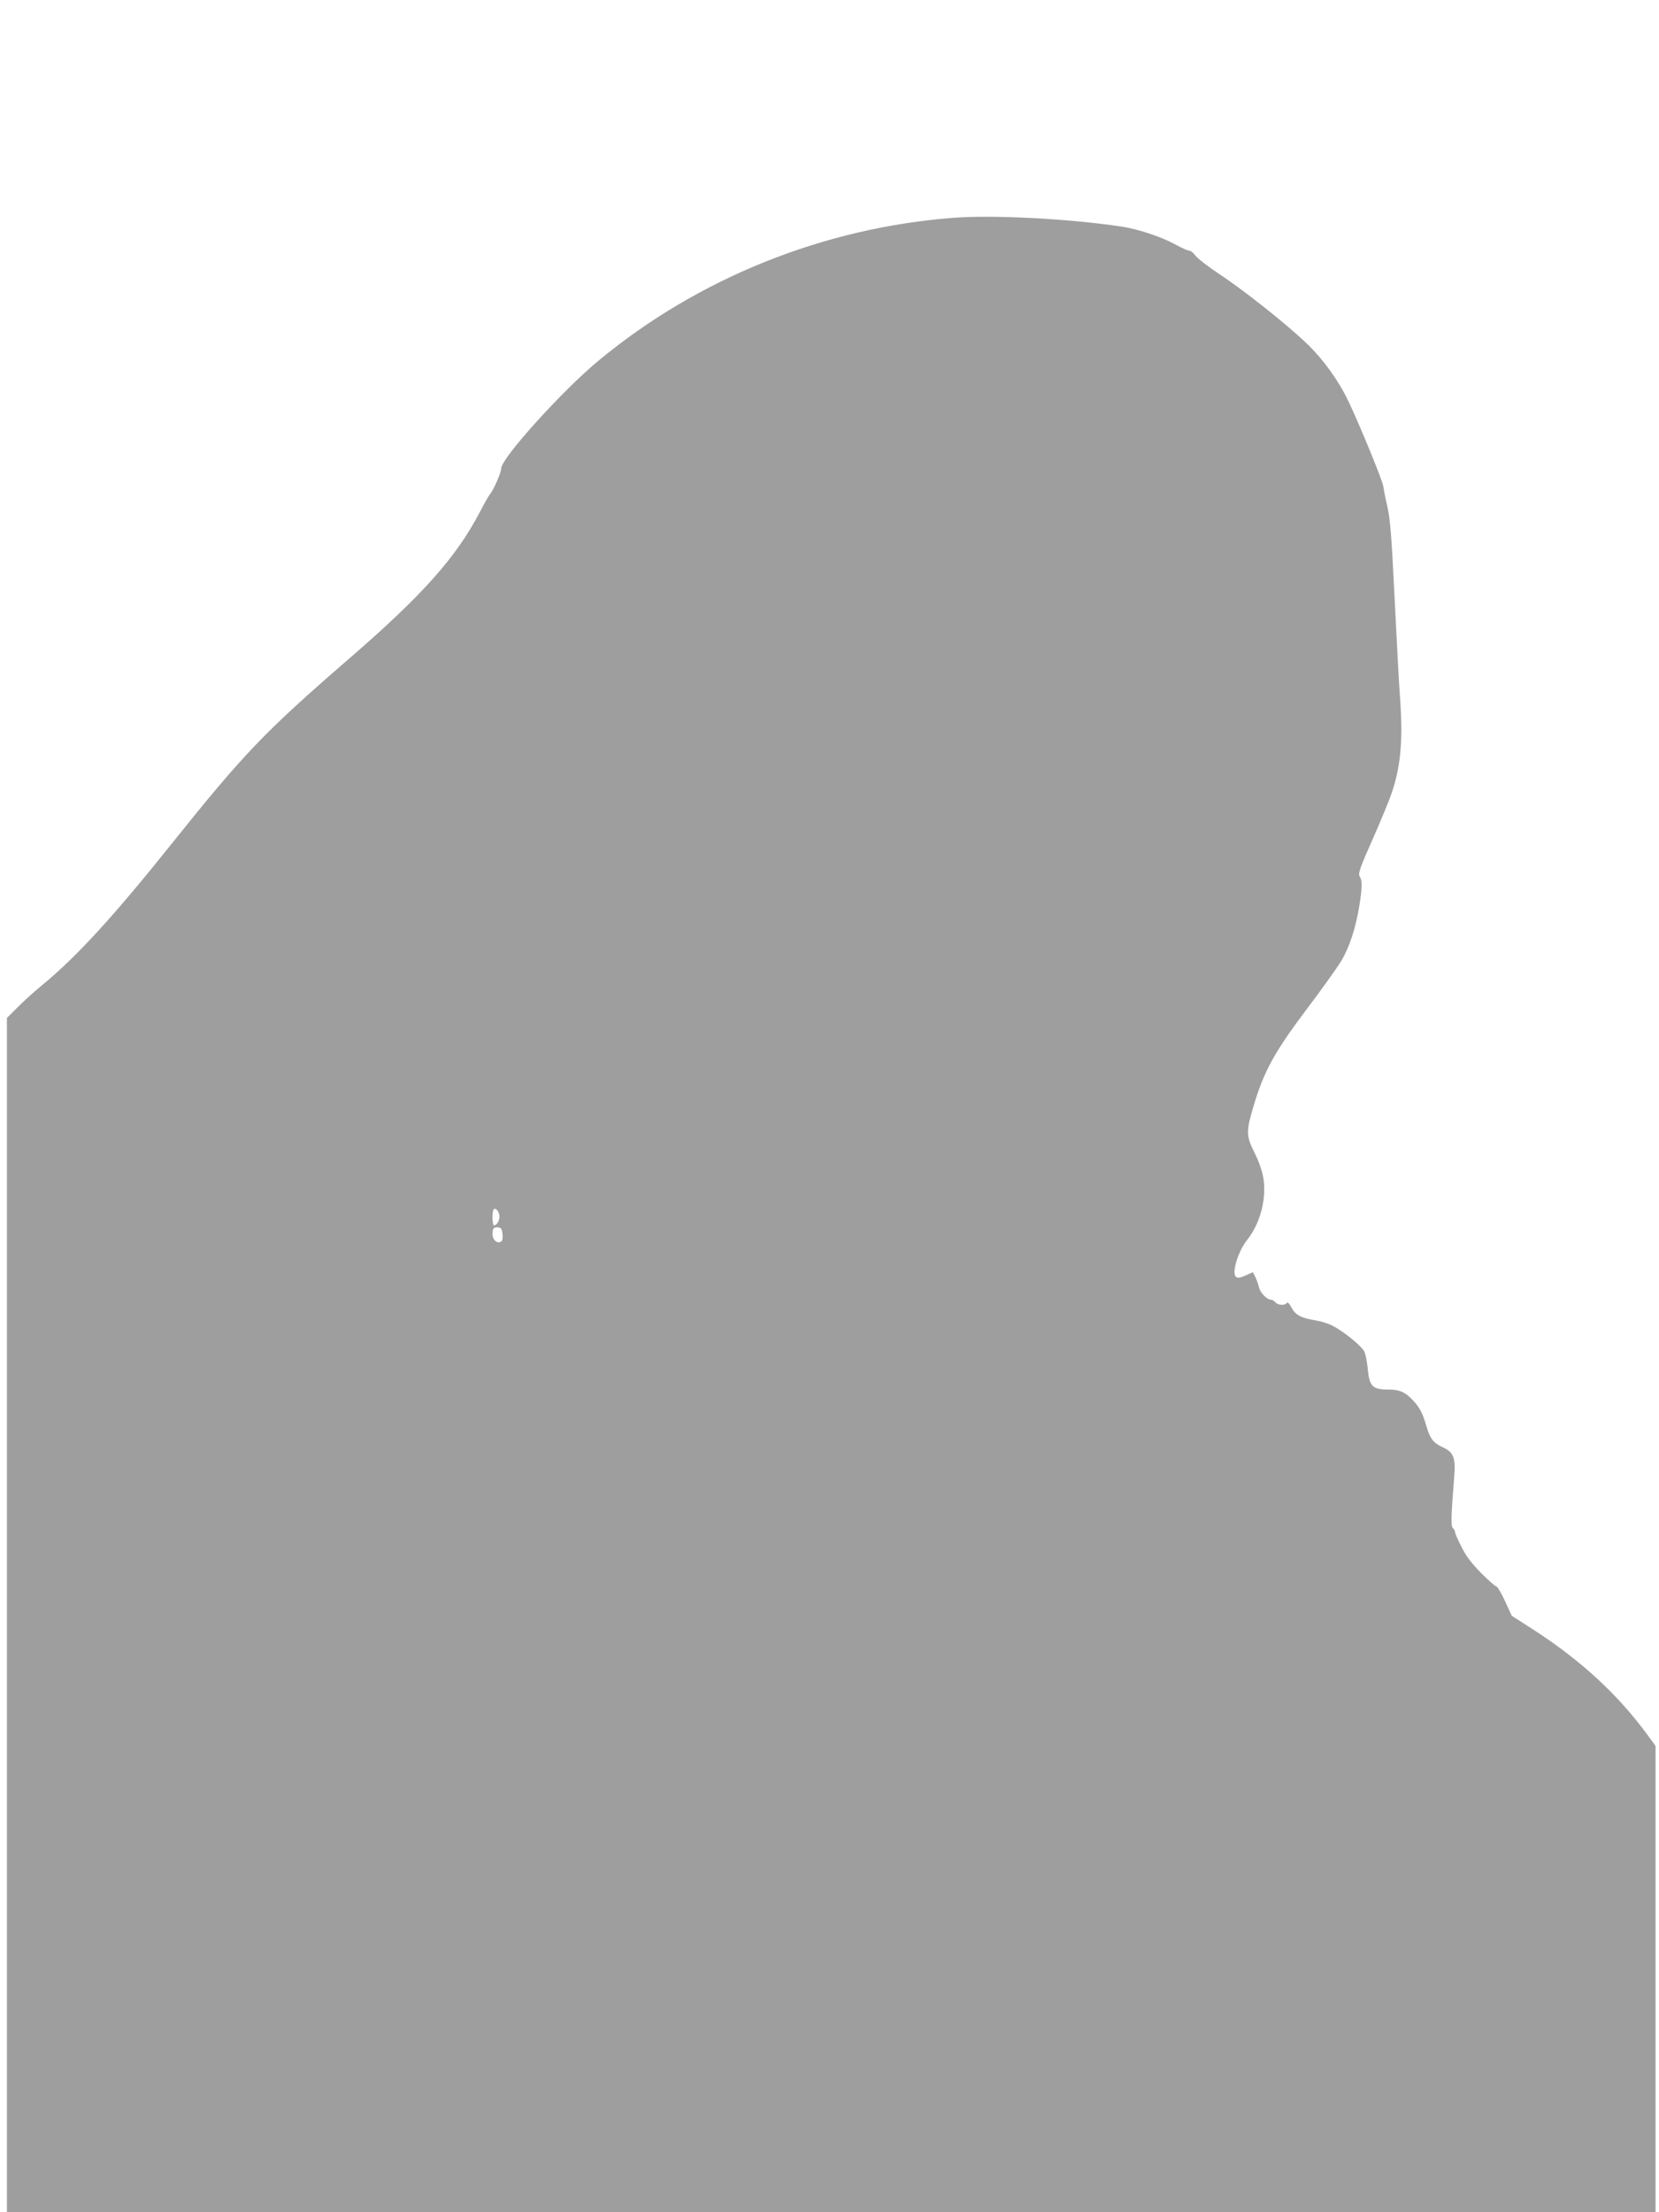 <?xml version="1.0" standalone="no"?>
<!DOCTYPE svg PUBLIC "-//W3C//DTD SVG 20010904//EN"
 "http://www.w3.org/TR/2001/REC-SVG-20010904/DTD/svg10.dtd">
<svg version="1.0" xmlns="http://www.w3.org/2000/svg"
 width="960pt" height="1280pt" viewBox="0 0 960 1280"
 preserveAspectRatio="xMidYMid meet">
<g transform="translate(0,1280) scale(0.1,-0.1)"
fill="#9e9e9e" stroke="none">
<path d="M5520 11540 c-753 -57 -1480 -349 -2057 -827 -211 -175 -563 -565
-563 -624 0 -24 -44 -124 -65 -149 -7 -8 -33 -54 -58 -102 -138 -264 -333
-483 -765 -856 -482 -418 -600 -541 -1017 -1062 -340 -425 -551 -655 -750
-819 -50 -41 -116 -101 -147 -133 l-58 -58 0 -3455 0 -3455 4770 0 4770 0 0
1349 0 1349 -46 63 c-170 232 -379 426 -652 604 l-134 86 -39 85 c-21 46 -44
84 -49 84 -6 0 -46 35 -89 78 -55 56 -89 100 -114 152 -21 40 -37 78 -37 85 0
7 -6 17 -12 23 -13 10 -12 58 7 298 9 108 -4 142 -66 170 -53 23 -74 50 -94
119 -22 77 -40 112 -79 153 -45 48 -77 62 -144 62 -89 0 -108 19 -117 117 -4
43 -13 90 -21 104 -16 32 -122 118 -183 148 -23 13 -70 27 -103 32 -80 13
-114 32 -136 76 -12 22 -22 32 -26 24 -10 -16 -51 -14 -66 4 -7 8 -18 15 -25
15 -24 0 -64 41 -70 73 -4 17 -14 44 -21 59 l-14 27 -42 -19 c-32 -14 -46 -16
-56 -8 -26 22 12 148 65 214 76 95 114 241 93 361 -6 37 -28 100 -51 144 -49
98 -49 124 -3 276 59 197 121 309 307 556 90 119 180 245 200 280 45 75 82
188 102 310 18 111 19 151 3 176 -10 16 1 49 74 213 47 106 97 227 111 269 54
157 67 315 47 574 -5 66 -18 316 -30 555 -17 349 -25 453 -41 525 -12 50 -22
104 -24 120 -3 30 -135 352 -201 491 -57 120 -145 243 -242 336 -115 111 -366
310 -509 404 -62 41 -122 88 -135 104 -12 17 -28 30 -37 30 -8 0 -43 15 -77
34 -81 45 -219 91 -314 105 -307 46 -738 68 -970 51z m-2630 -5779 c0 -26 -16
-51 -32 -51 -10 0 -11 84 -1 93 12 12 33 -15 33 -42z m18 -104 c2 -27 -1 -39
-13 -43 -22 -9 -45 14 -45 46 0 33 8 42 35 38 15 -2 21 -12 23 -41z"/>
</g>
</svg>
